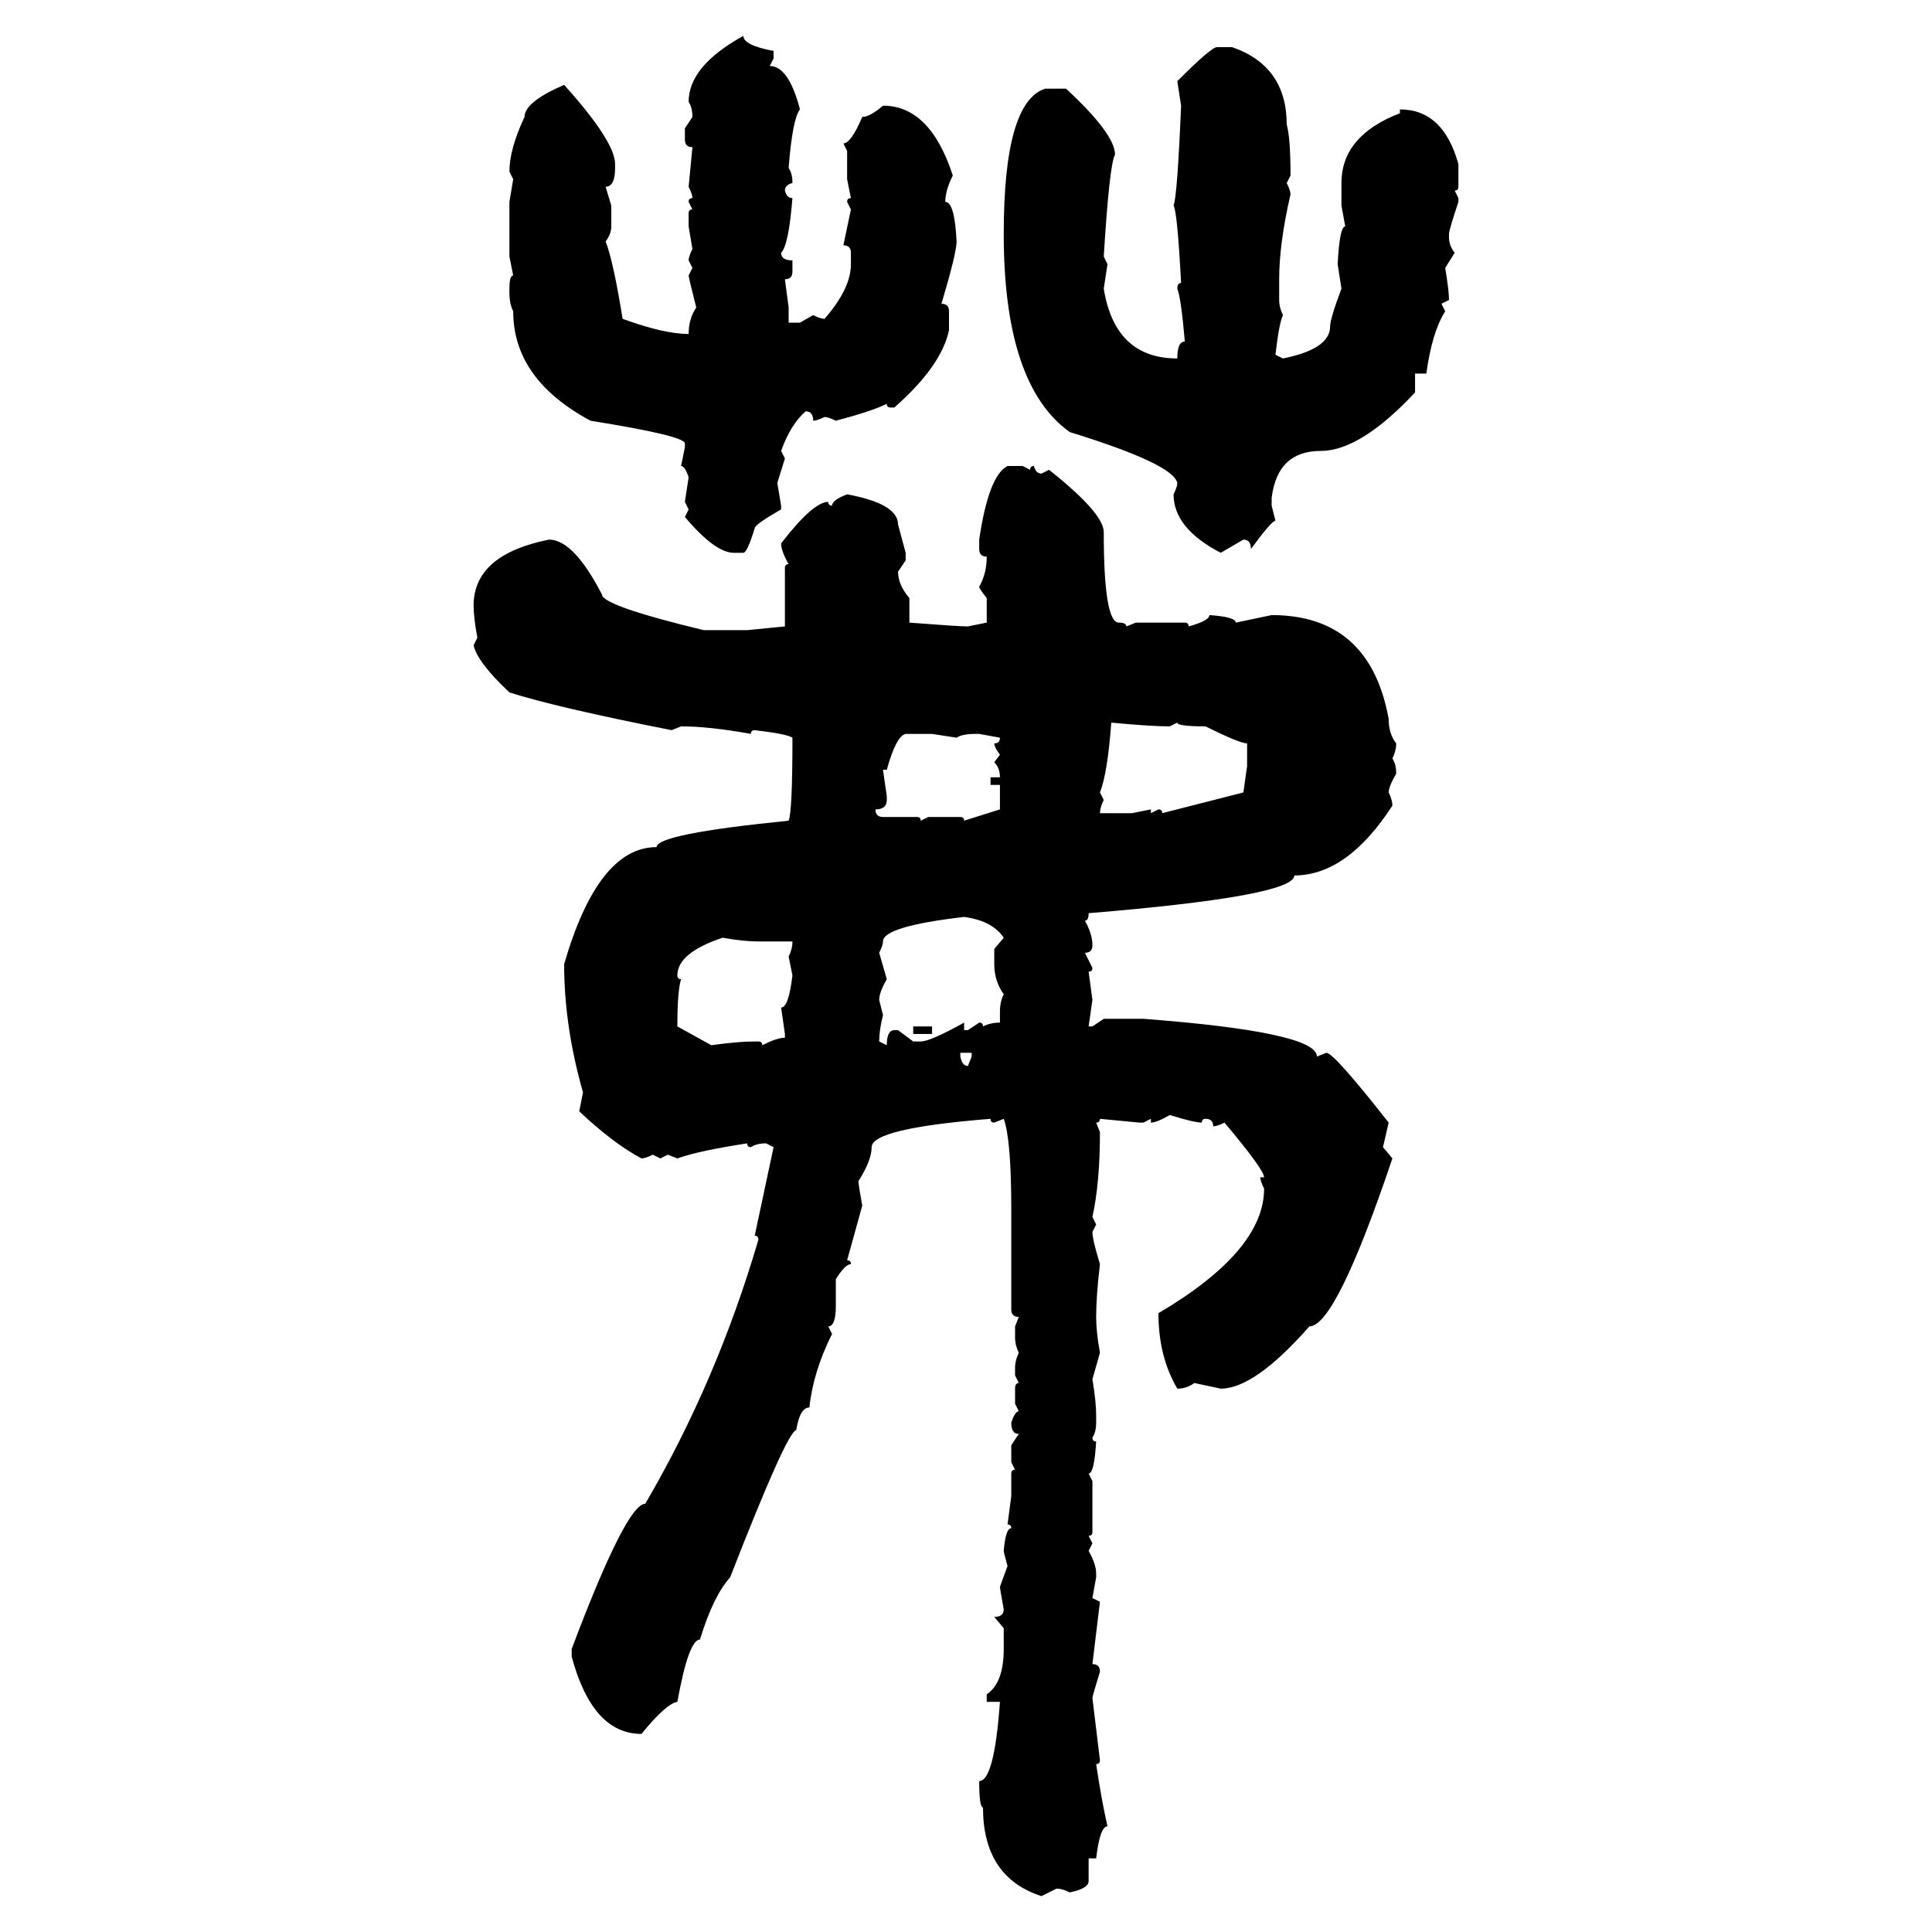 <svg xmlns="http://www.w3.org/2000/svg" xmlns:xlink="http://www.w3.org/1999/xlink" width="300" height="300"><path d="M115.43 5.57L115.43 5.57Q115.43 7.03 120.12 7.91L120.12 7.91L120.12 9.08L119.53 10.25Q122.46 10.25 124.22 16.99L124.22 16.99Q123.05 18.46 122.46 26.07L122.46 26.07Q123.05 26.95 123.05 28.42L123.05 28.42Q121.88 28.71 121.88 29.59L121.88 29.59Q122.17 30.76 123.05 30.76L123.05 30.76Q122.46 38.09 121.29 39.26L121.29 39.26Q121.29 40.43 123.05 40.43L123.05 40.43L123.05 42.19Q123.05 43.36 121.88 43.36L121.88 43.36L122.46 47.75L122.46 50.10L124.22 50.10L126.27 48.93Q127.44 49.51 128.03 49.51L128.03 49.51Q132.13 44.82 132.13 41.02L132.13 41.02L132.13 39.26Q132.13 38.09 130.96 38.09L130.96 38.09L132.13 32.52L131.54 31.35Q131.54 30.76 132.13 30.76L132.13 30.76L131.54 27.83L131.54 23.44L130.96 22.27Q132.13 22.27 133.89 18.16L133.89 18.16Q135.06 18.16 137.11 16.41L137.11 16.41Q144.43 16.41 147.95 27.25L147.95 27.25Q146.78 29.59 146.78 31.35L146.78 31.35Q148.24 31.35 148.54 37.50L148.54 37.50Q148.54 39.26 146.19 47.17L146.19 47.17Q147.36 47.17 147.36 48.34L147.36 48.34L147.36 51.27Q146.19 56.84 138.87 63.28L138.87 63.28L138.28 63.28Q137.70 63.28 137.70 62.70L137.70 62.70Q135.35 63.87 129.79 65.33L129.79 65.33Q128.61 64.75 128.03 64.75L128.03 64.75Q126.86 65.33 126.27 65.33L126.27 65.33Q126.27 63.87 125.10 63.87L125.10 63.87Q122.75 65.92 121.29 70.02L121.29 70.02L121.88 71.19L120.70 75L121.29 78.52L121.29 79.10Q117.19 81.45 117.19 82.03L117.19 82.03Q116.02 85.84 115.43 85.84L115.43 85.84L113.96 85.84Q111.04 85.84 106.35 80.27L106.35 80.27L106.93 79.10L106.35 77.93L106.93 74.12Q106.35 72.36 105.76 72.36L105.76 72.36L106.35 69.43L106.35 68.85Q106.35 67.68 91.70 65.33L91.70 65.33Q79.69 58.89 79.69 48.34L79.69 48.34Q79.10 47.17 79.10 45.41L79.10 45.41L79.10 44.82Q79.10 42.77 79.69 42.77L79.69 42.77L79.10 39.84L79.10 31.35L79.69 27.83L79.10 26.66Q79.10 23.14 81.45 18.16L81.45 18.16Q81.45 15.82 87.60 13.18L87.60 13.18Q95.51 21.97 95.51 25.49L95.51 25.49L95.51 26.07Q95.51 29.00 94.04 29.00L94.04 29.00L94.92 31.93L94.92 35.16Q94.92 36.33 94.04 37.50L94.04 37.50Q95.21 40.43 96.68 49.51L96.68 49.51Q103.13 51.86 106.93 51.86L106.93 51.86Q106.93 49.51 108.11 47.75L108.11 47.75Q106.93 43.07 106.93 42.77L106.93 42.77L107.52 41.60L106.93 40.43Q106.93 39.84 107.52 38.67L107.52 38.67L106.93 35.16L106.93 33.11Q106.93 32.52 107.52 32.52L107.52 32.52L106.93 31.35Q106.93 30.76 107.52 30.76L107.52 30.76Q107.52 30.18 106.93 29.00L106.93 29.00L107.52 22.85Q106.35 22.85 106.35 21.68L106.35 21.68L106.35 19.92L107.52 18.16Q107.52 16.70 106.93 15.82L106.93 15.82Q106.93 10.25 115.43 5.57ZM188.96 7.32L188.96 7.32L191.31 7.32Q199.80 10.25 199.80 19.34L199.80 19.34Q200.39 21.39 200.39 27.25L200.39 27.25L199.80 28.42Q200.39 29.59 200.39 30.18L200.39 30.18Q198.63 37.79 198.63 43.36L198.63 43.36L198.63 46.58Q198.63 47.75 199.22 48.93L199.22 48.93Q198.63 50.10 198.05 55.08L198.05 55.08L199.22 55.66Q206.54 54.20 206.54 50.68L206.54 50.68Q206.54 49.51 208.30 44.82L208.30 44.82L207.71 41.02Q208.01 35.16 208.89 35.16L208.89 35.16L208.30 31.93L208.30 28.42Q208.30 21.09 217.38 17.58L217.38 17.58L217.38 16.99Q224.12 16.99 226.46 25.49L226.46 25.49L226.46 29.00Q226.46 29.59 225.88 29.59L225.88 29.59L226.46 30.76L226.46 31.35Q225 35.74 225 36.33L225 36.33L225 36.91Q225 38.09 225.88 39.26L225.88 39.26L224.41 41.60Q225 45.12 225 46.58L225 46.58L223.83 47.17L224.41 48.34Q222.36 51.56 221.48 58.01L221.48 58.01L219.73 58.01L219.73 60.94Q211.23 70.02 205.08 70.02L205.08 70.02Q198.34 70.02 197.46 77.34L197.46 77.34L197.46 78.52L198.05 80.86Q197.46 80.86 194.24 85.25L194.24 85.25Q194.24 83.79 193.07 83.79L193.07 83.79L189.55 85.84Q182.23 82.03 182.23 76.76L182.23 76.76Q182.81 75.59 182.81 75L182.81 75Q182.23 72.07 166.11 67.09L166.11 67.09Q155.86 59.77 155.86 36.33L155.86 36.33Q155.86 15.82 162.30 13.77L162.30 13.77L165.53 13.77Q173.14 20.80 173.14 24.02L173.14 24.02Q172.27 25.49 171.39 39.84L171.39 39.84L171.97 41.02L171.39 44.82Q173.14 55.66 182.81 55.66L182.81 55.66Q182.81 53.03 183.98 53.03L183.98 53.03Q183.40 46.29 182.81 44.82L182.81 44.82Q182.81 43.95 183.40 43.95L183.40 43.95Q182.81 32.81 182.23 31.93L182.23 31.93Q182.81 30.47 183.40 16.41L183.40 16.41L182.81 12.60Q188.09 7.32 188.96 7.32ZM156.45 72.36L156.45 72.36L158.79 72.36L159.96 72.95Q159.96 72.36 160.55 72.36L160.55 72.36Q160.84 73.54 161.72 73.54L161.72 73.54L162.89 72.95Q171.39 79.69 171.39 82.62L171.39 82.62Q171.39 96.68 173.73 96.68L173.73 96.68Q174.90 96.68 174.90 97.27L174.90 97.27L176.37 96.68L183.98 96.68Q184.57 96.68 184.57 97.27L184.57 97.27Q187.79 96.39 187.79 95.51L187.79 95.51Q191.89 95.80 191.89 96.68L191.89 96.68L197.46 95.51Q212.70 95.51 215.63 111.62L215.63 111.62Q215.63 113.96 216.80 115.43L216.80 115.43Q216.80 116.60 216.21 117.77L216.21 117.77Q216.80 118.65 216.80 120.12L216.80 120.12Q215.63 122.17 215.63 123.05L215.63 123.05Q216.21 124.22 216.21 125.10L216.21 125.10Q209.18 135.94 200.98 135.94L200.98 135.94Q200.98 139.16 169.04 141.80L169.04 141.80Q169.04 142.97 168.46 142.97L168.46 142.97Q169.63 145.02 169.63 146.78L169.63 146.78Q169.63 147.95 168.46 147.95L168.46 147.95L169.63 150.29Q169.63 150.88 169.04 150.88L169.04 150.88L169.63 155.27L169.04 159.38L169.63 159.38L171.39 158.20L177.54 158.20Q204.49 160.25 204.49 164.06L204.49 164.06L205.96 163.48Q207.13 163.48 215.63 174.32L215.63 174.32L214.75 178.13L216.21 179.88Q207.42 205.96 203.32 205.96L203.32 205.96Q194.82 215.63 189.55 215.63L189.55 215.63L185.45 214.75Q184.28 215.63 182.81 215.63L182.81 215.63Q179.88 210.64 179.88 203.91L179.88 203.91Q196.29 194.24 196.29 184.57L196.29 184.57Q195.70 183.40 195.70 182.81L195.70 182.81L196.29 182.81Q196.29 181.64 190.14 174.32L190.14 174.32Q188.96 174.90 188.38 174.90L188.38 174.90Q188.38 173.73 187.21 173.73L187.21 173.73Q186.62 173.73 186.62 174.32L186.62 174.32Q185.45 174.32 181.64 173.14L181.64 173.14Q179.59 174.32 178.71 174.32L178.71 174.32L178.71 173.73L177.54 174.32L176.95 174.32L170.80 173.73Q170.80 174.32 170.21 174.32L170.21 174.32L170.80 175.78Q170.80 183.69 169.63 188.96L169.63 188.96L170.21 190.14L169.63 191.31Q169.63 192.48 170.80 196.29L170.80 196.29Q170.21 201.27 170.21 204.49L170.21 204.49Q170.21 206.84 170.80 210.06L170.80 210.06L169.63 214.16Q170.21 217.68 170.21 219.73L170.21 219.73L170.21 220.90Q170.21 222.36 169.63 223.24L169.63 223.24Q169.63 223.83 170.21 223.83L170.21 223.83Q169.92 228.81 169.04 228.81L169.04 228.81L169.63 229.98L169.63 237.89Q169.63 238.48 169.04 238.48L169.04 238.48L169.63 239.65L169.04 240.82Q170.21 242.87 170.21 244.34L170.21 244.34L170.21 244.92L169.63 248.14L170.80 248.73L169.63 258.40Q170.80 258.40 170.80 259.57L170.80 259.57Q169.63 263.38 169.63 263.67L169.63 263.67L170.80 273.34Q170.80 273.93 170.21 273.93L170.21 273.93Q171.09 279.79 171.97 283.59L171.97 283.59Q170.80 283.59 170.21 288.57L170.21 288.57L169.04 288.57L169.04 292.09Q169.04 293.26 166.11 293.85L166.11 293.85Q164.94 293.26 164.06 293.26L164.06 293.26L161.72 294.43Q152.64 291.50 152.64 280.66L152.64 280.66Q152.05 280.66 152.05 276.56L152.05 276.56Q154.39 276.56 155.27 264.26L155.27 264.26L153.22 264.26L153.22 263.09Q155.86 261.33 155.86 256.05L155.86 256.05L155.86 252.83L154.39 251.07Q155.86 251.07 155.86 249.90L155.86 249.90Q155.27 246.68 155.27 246.39L155.27 246.39L156.45 243.16Q155.86 241.11 155.86 240.82L155.86 240.82Q156.15 237.30 157.03 237.30L157.03 237.30Q157.03 236.72 156.45 236.72L156.45 236.72L157.03 232.32L157.03 228.81Q157.03 228.22 157.62 228.22L157.62 228.22L157.03 227.05L157.03 224.41L158.20 222.66Q157.03 222.66 157.03 220.90L157.03 220.90Q157.62 219.14 158.20 219.14L158.20 219.14L157.62 217.97L157.62 215.63Q157.62 214.75 158.20 214.75L158.20 214.75L157.62 213.57L157.62 212.40Q157.62 211.23 158.20 210.06L158.20 210.06Q157.62 208.89 157.62 207.71L157.62 207.71L157.62 205.96L158.20 204.49Q157.03 204.49 157.03 203.32L157.03 203.32L157.03 187.79Q157.03 176.95 155.86 173.73L155.86 173.73L154.39 174.32Q153.81 174.32 153.81 173.73L153.81 173.73Q135.35 175.20 135.35 178.13L135.35 178.13Q135.35 180.18 133.30 183.40L133.30 183.40Q133.30 183.98 133.89 187.21L133.89 187.21L131.54 195.70Q132.13 195.70 132.13 196.29L132.13 196.29Q131.25 196.29 129.79 198.63L129.79 198.63L129.79 202.73Q129.79 205.96 128.61 205.96L128.61 205.96L129.20 207.13Q126.27 212.99 125.68 218.55L125.68 218.55Q124.22 218.55 123.63 222.07L123.63 222.07Q122.17 222.36 113.38 244.92L113.38 244.92Q110.74 247.85 108.69 254.59L108.69 254.59Q106.93 254.59 105.18 264.26L105.18 264.26Q103.42 264.55 99.61 269.24L99.61 269.24Q91.99 269.24 88.77 257.23L88.77 257.23L88.77 256.05Q97.27 233.50 100.20 233.50L100.20 233.50Q111.33 214.45 117.77 192.48L117.77 192.48Q117.77 191.89 117.19 191.89L117.19 191.89L120.12 178.13L118.95 177.54Q117.48 177.54 116.60 178.13L116.60 178.13Q116.02 178.13 116.02 177.54L116.02 177.54Q108.40 178.71 105.18 179.88L105.18 179.88L103.71 179.30L102.54 179.88L101.37 179.30Q100.20 179.88 99.61 179.88L99.61 179.88Q95.21 177.54 89.94 172.56L89.94 172.56L90.53 169.63Q87.60 159.38 87.60 149.71L87.60 149.71Q92.87 131.54 101.95 131.54L101.95 131.54Q101.95 129.49 122.46 127.44L122.46 127.44Q123.05 125.98 123.05 114.55L123.05 114.55Q122.17 113.96 117.19 113.38L117.19 113.38Q116.60 113.38 116.60 113.96L116.60 113.96Q110.16 112.79 105.76 112.79L105.76 112.79L104.30 113.38Q86.43 109.86 79.10 107.52L79.10 107.52Q74.12 102.83 73.54 100.20L73.54 100.20L74.12 99.02Q73.54 95.80 73.54 94.04L73.54 94.04Q73.54 86.13 85.25 83.79L85.25 83.79Q89.06 83.79 93.46 92.29L93.46 92.29Q93.46 94.04 109.28 97.85L109.28 97.85L116.02 97.85L121.88 97.27L121.88 88.18Q121.88 87.60 122.46 87.60L122.46 87.60Q121.29 85.55 121.29 84.38L121.29 84.38Q126.27 77.93 128.61 77.93L128.61 77.93Q128.61 78.52 129.20 78.52L129.20 78.52Q129.20 77.64 131.54 76.76L131.54 76.76Q139.45 78.22 139.45 81.45L139.45 81.45L140.63 85.84L140.63 87.01L139.45 88.77Q139.45 90.82 141.21 92.87L141.21 92.87L141.21 96.68Q148.83 97.27 150.29 97.27L150.29 97.27L153.22 96.68L153.22 92.87Q152.05 91.41 152.05 91.11L152.05 91.11Q153.22 89.06 153.22 86.43L153.22 86.43Q152.05 86.43 152.05 85.25L152.05 85.25L152.05 83.79Q153.52 73.83 156.45 72.36ZM172.56 112.21L172.56 112.21Q171.97 120.12 170.80 123.05L170.80 123.05L171.39 124.22Q170.80 125.39 170.80 126.27L170.80 126.27L175.78 126.27L178.71 125.68L178.71 126.27L179.88 125.68Q180.47 125.68 180.47 126.27L180.47 126.27L193.07 123.05L193.65 118.95L193.65 115.43Q192.48 115.43 187.21 112.79L187.21 112.79Q182.81 112.79 182.81 112.21L182.81 112.21L181.64 112.79Q178.71 112.79 172.56 112.21ZM137.70 119.53L137.11 119.53L137.70 123.63L137.70 124.22Q137.70 125.68 135.94 125.68L135.94 125.68Q135.94 126.86 137.11 126.86L137.11 126.86L142.38 126.86Q142.97 126.86 142.97 127.44L142.97 127.44L144.14 126.86L149.12 126.86Q149.71 126.86 149.71 127.44L149.71 127.44L155.27 125.68L155.27 121.88L153.81 121.88L153.81 120.70L155.27 120.70Q155.27 119.24 154.39 118.36L154.39 118.36L155.27 117.19Q154.39 116.02 154.39 115.43L154.39 115.43Q155.27 115.43 155.27 114.55L155.27 114.55L152.05 113.96L151.46 113.96Q149.41 113.96 148.54 114.55L148.54 114.55L144.73 113.96L140.63 113.96Q139.16 114.26 137.70 119.53L137.70 119.53ZM136.52 147.95L136.52 147.95L137.70 152.05Q136.52 154.10 136.52 155.27L136.52 155.27L137.11 157.62Q136.52 159.96 136.52 161.72L136.52 161.72L137.70 162.30Q137.70 159.96 138.87 159.96L138.87 159.96L139.45 159.96L141.80 161.72L142.97 161.72Q144.43 161.72 149.71 158.79L149.71 158.79L149.71 159.96L150.29 159.96L152.05 158.79Q152.64 158.79 152.64 159.38L152.64 159.38Q153.81 158.79 155.27 158.79L155.27 158.79L155.27 157.03Q155.27 155.57 155.86 154.39L155.86 154.39Q154.39 152.34 154.39 149.71L154.39 149.71L154.39 147.36L155.86 145.61Q154.10 142.97 149.71 142.38L149.71 142.38Q137.11 143.85 137.11 146.19L137.11 146.19Q137.11 146.78 136.52 147.95ZM105.18 151.46L105.18 151.46Q105.18 152.05 105.76 152.05L105.76 152.05Q105.18 153.81 105.18 159.38L105.18 159.38L110.45 162.30Q114.55 161.72 117.19 161.72L117.19 161.72L117.77 161.72Q118.36 161.72 118.36 162.30L118.36 162.30Q120.70 161.13 121.88 161.13L121.88 161.13L121.88 160.55L121.29 156.45Q122.46 156.45 123.05 151.46L123.05 151.46L122.46 148.54Q123.05 147.36 123.05 146.19L123.05 146.19L117.77 146.19Q115.43 146.19 112.21 145.61L112.21 145.61Q105.18 147.95 105.18 151.46ZM141.80 160.55L141.80 159.38L144.73 159.38L144.73 160.55L141.80 160.55ZM150.88 163.48L149.12 163.48L149.12 164.06Q149.41 165.53 150.29 165.53L150.29 165.53L150.88 164.06L150.88 163.48Z"/></svg>